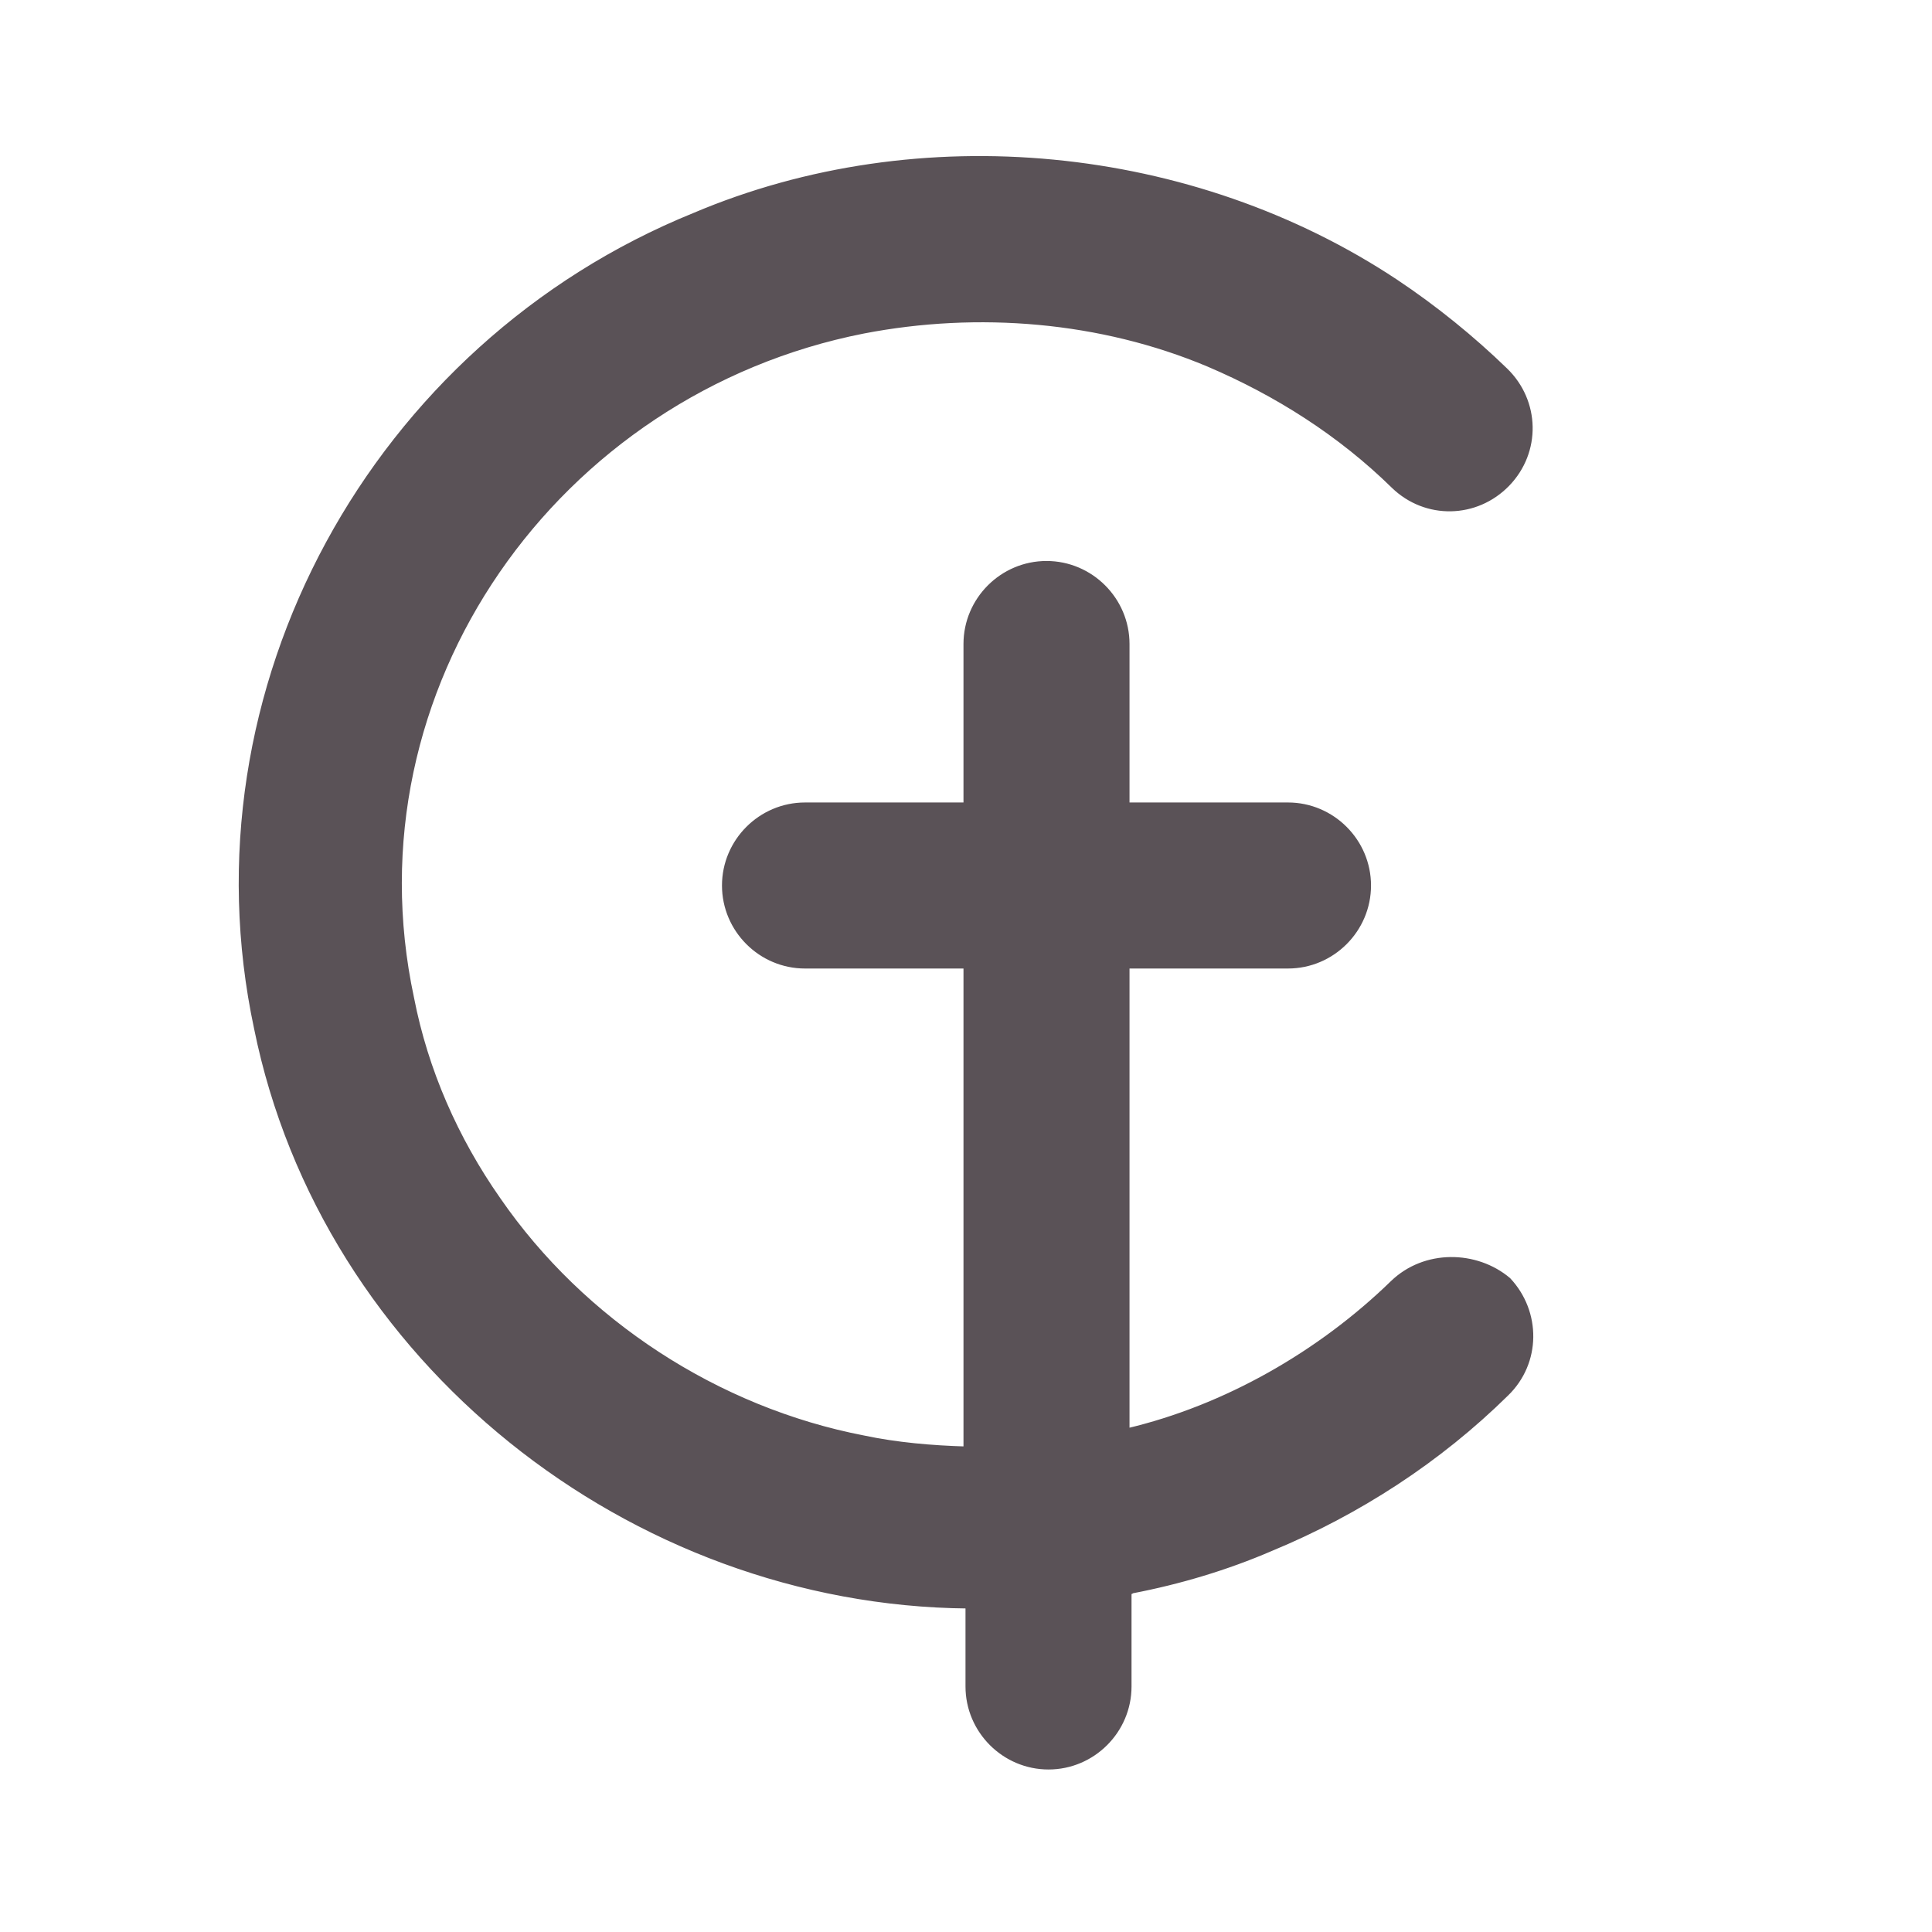 <svg fill="#5a5257" stroke="#5a5257" stroke-width=".5" xmlns="http://www.w3.org/2000/svg" viewBox="0 0 192 192">
  <title>Hades</title>
  <path d="M138.4 127.5c-7.2 7-16.6 12.4-26.4 14.7V96h16c4.4 0 8-3.6 8-8s-3.6-8-8-8h-16V64c0-4.4-3.6-8-8-8s-8 3.6-8 8v16H80c-4.4 0-8 3.6-8 8s3.6 8 8 8h16v48c-3.4-.1-6.9-.4-10.2-1.1-14.5-2.8-27.9-11.5-36.3-23.7-4.2-6-7.2-12.8-8.6-20-6.6-30.8 14.4-60.3 44.9-66.3 11.4-2.2 23.6-1.2 34.3 3.3 6.8 2.9 13.1 6.9 18.4 12.1 3.2 3.1 8.2 3 11.3-.2s3-8.2-.2-11.3c-3.3-3.2-7-6.2-10.9-8.8-20.2-13.4-47.3-16.1-69.7-6.6-31.8 12.9-50.7 47.1-43.5 80.8 6.7 33 37.2 57.1 70.7 57.4v8c0 4.4 3.6 8 8 8s8-3.6 8-8v-9.4c.1 0 .2 0 .3-.1 4.7-.9 9.4-2.3 13.8-4.2 8.7-3.6 16.7-8.8 23.4-15.4 3.2-3.1 3.2-8.1.2-11.3-3.2-2.7-8.3-2.8-11.5.3z"/>
</svg>
